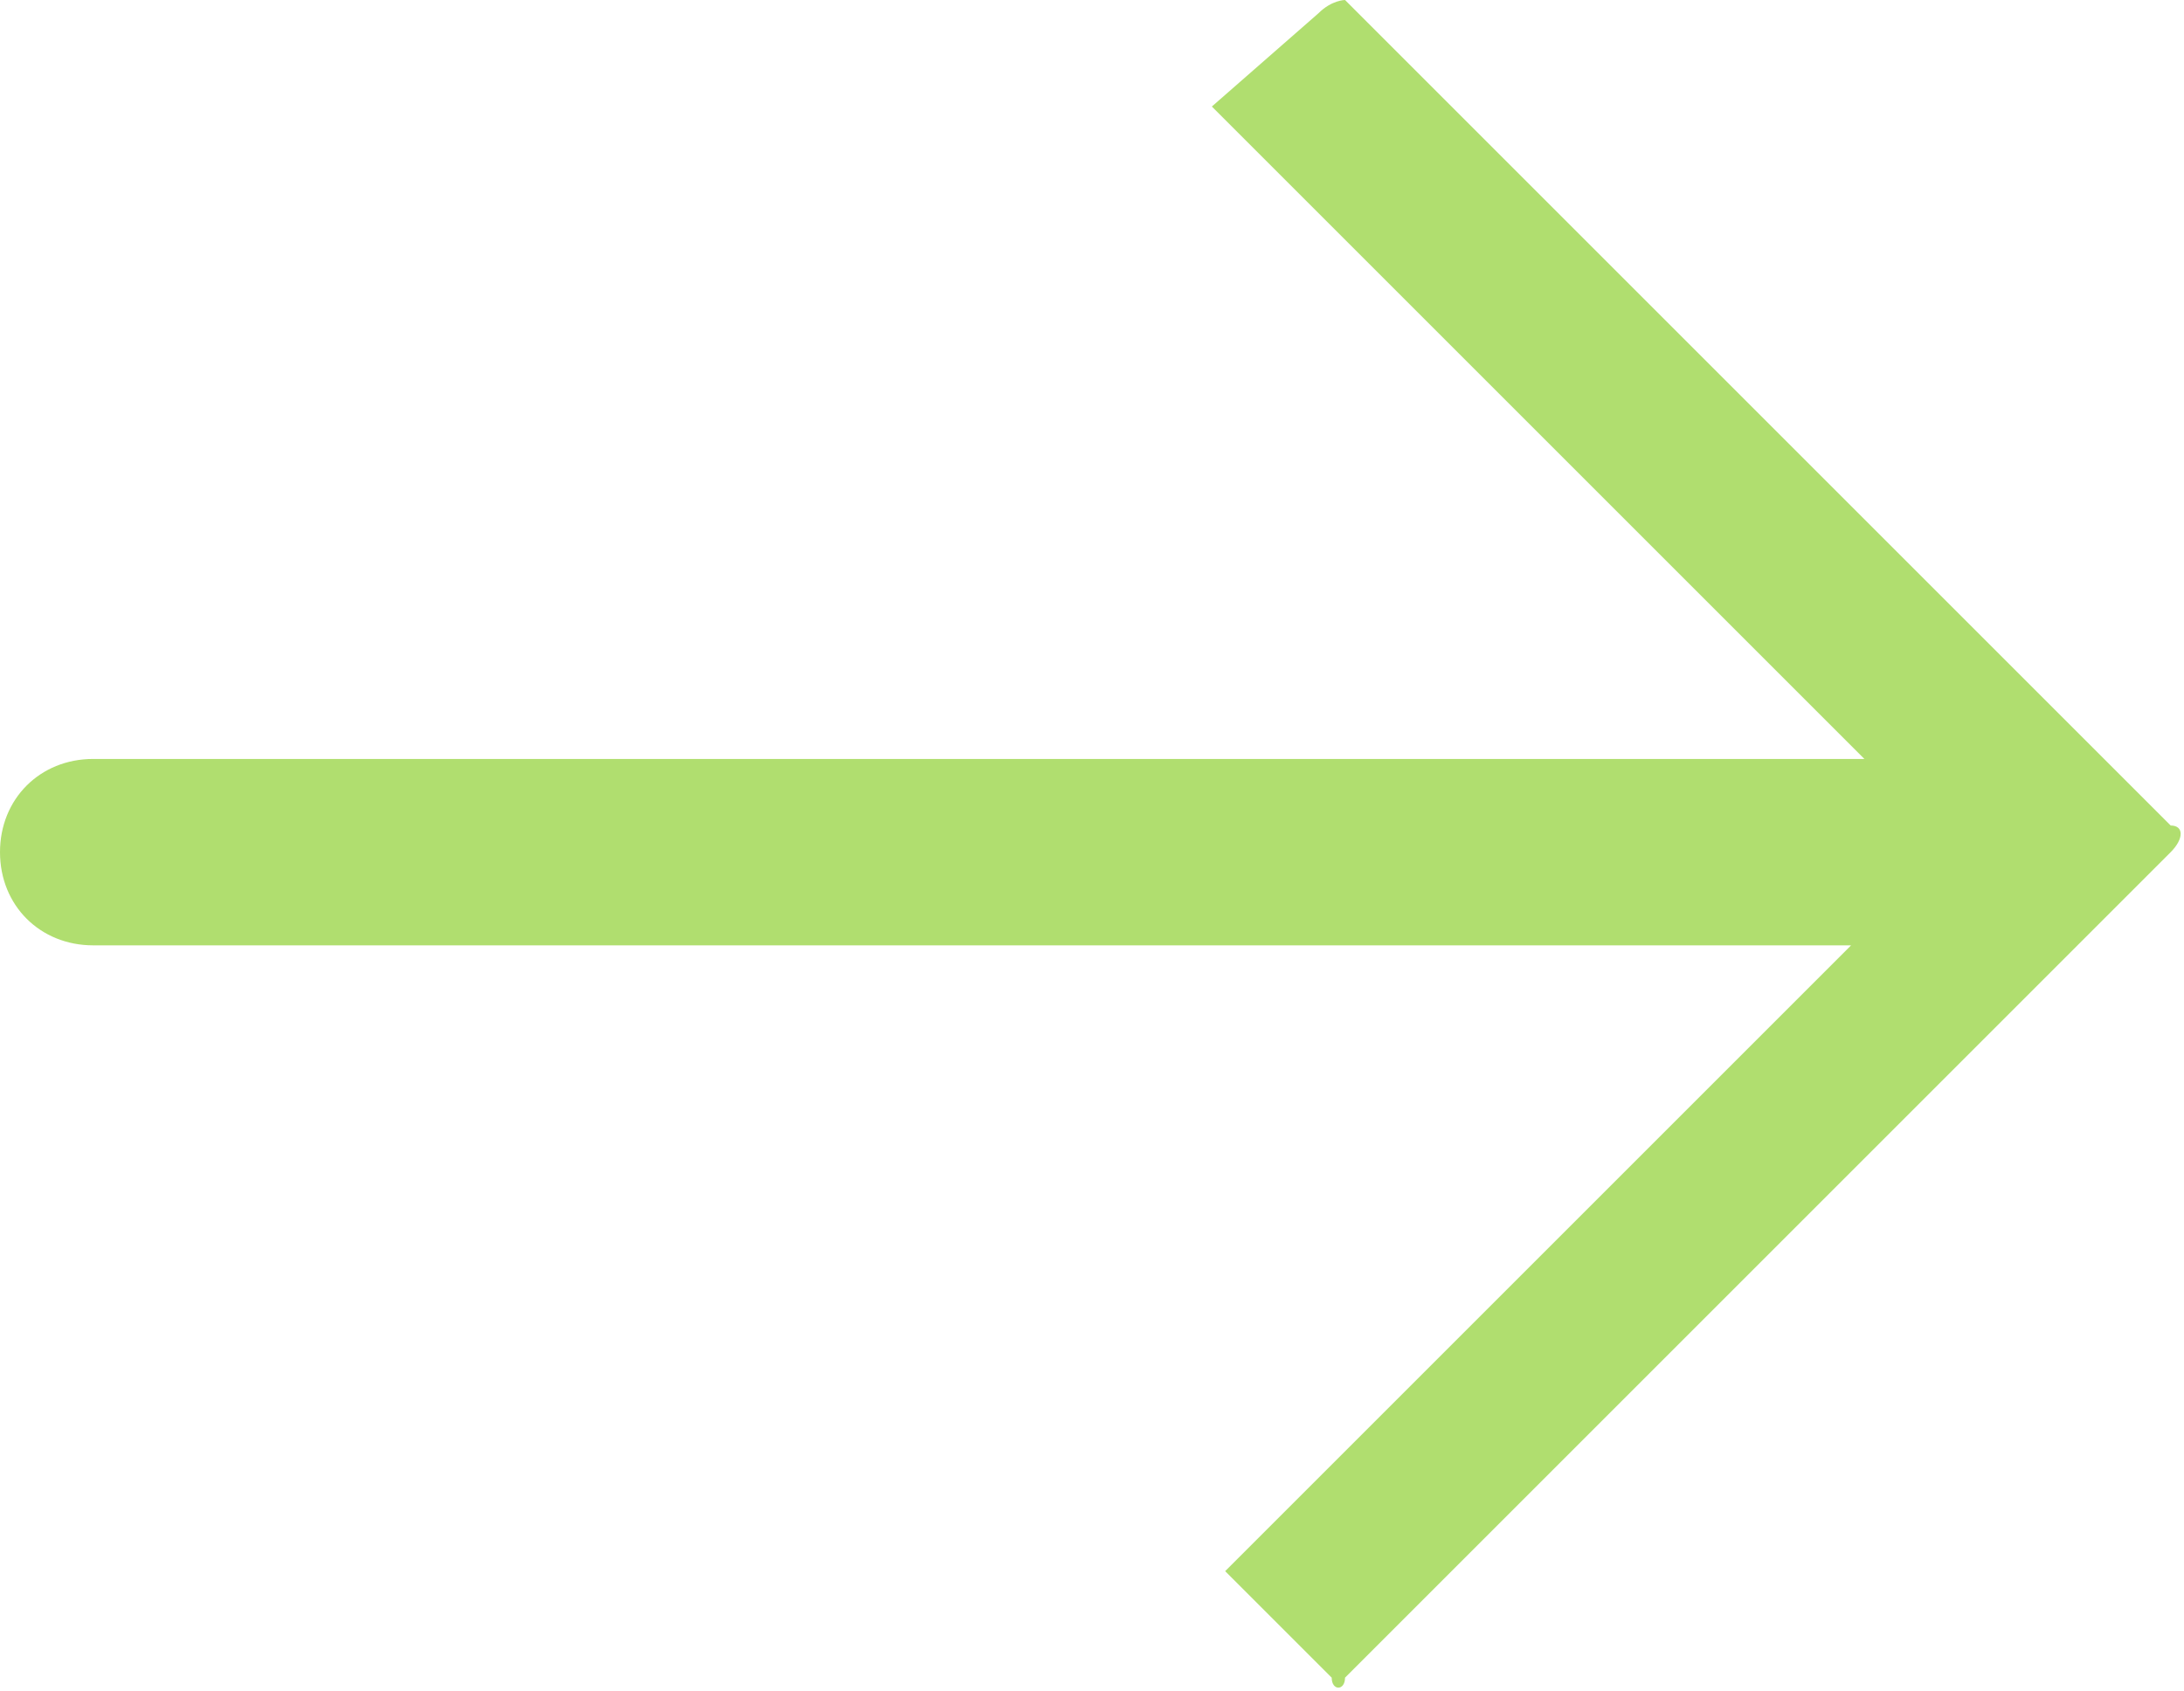 <?xml version="1.0" encoding="utf-8"?>
<!-- Generator: Adobe Illustrator 21.1.0, SVG Export Plug-In . SVG Version: 6.00 Build 0)  -->
<svg version="1.1" id="分離模式" xmlns="http://www.w3.org/2000/svg" xmlns:xlink="http://www.w3.org/1999/xlink" x="0px"
	 y="0px" viewBox="0 0 16.4 12.7" style="enable-background:new 0 0 16.4 12.7;" xml:space="preserve">
<style type="text/css">
	.st0{fill:#B0DE6F;}
</style>
<path class="st0" d="M10.1,12.6l6.2-6.2c0.1-0.1,0.1-0.2,0-0.2L10.1,0c0,0-0.1,0-0.2,0.1L9.1,0.8L14,5.7H0.7C0.3,5.7,0,6,0,6.4l0,0
	c0,0.4,0.3,0.7,0.7,0.7h13.2l-4.7,4.7l0.8,0.8C10,12.7,10.1,12.7,10.1,12.6L10.1,12.6z"/>
</svg>
